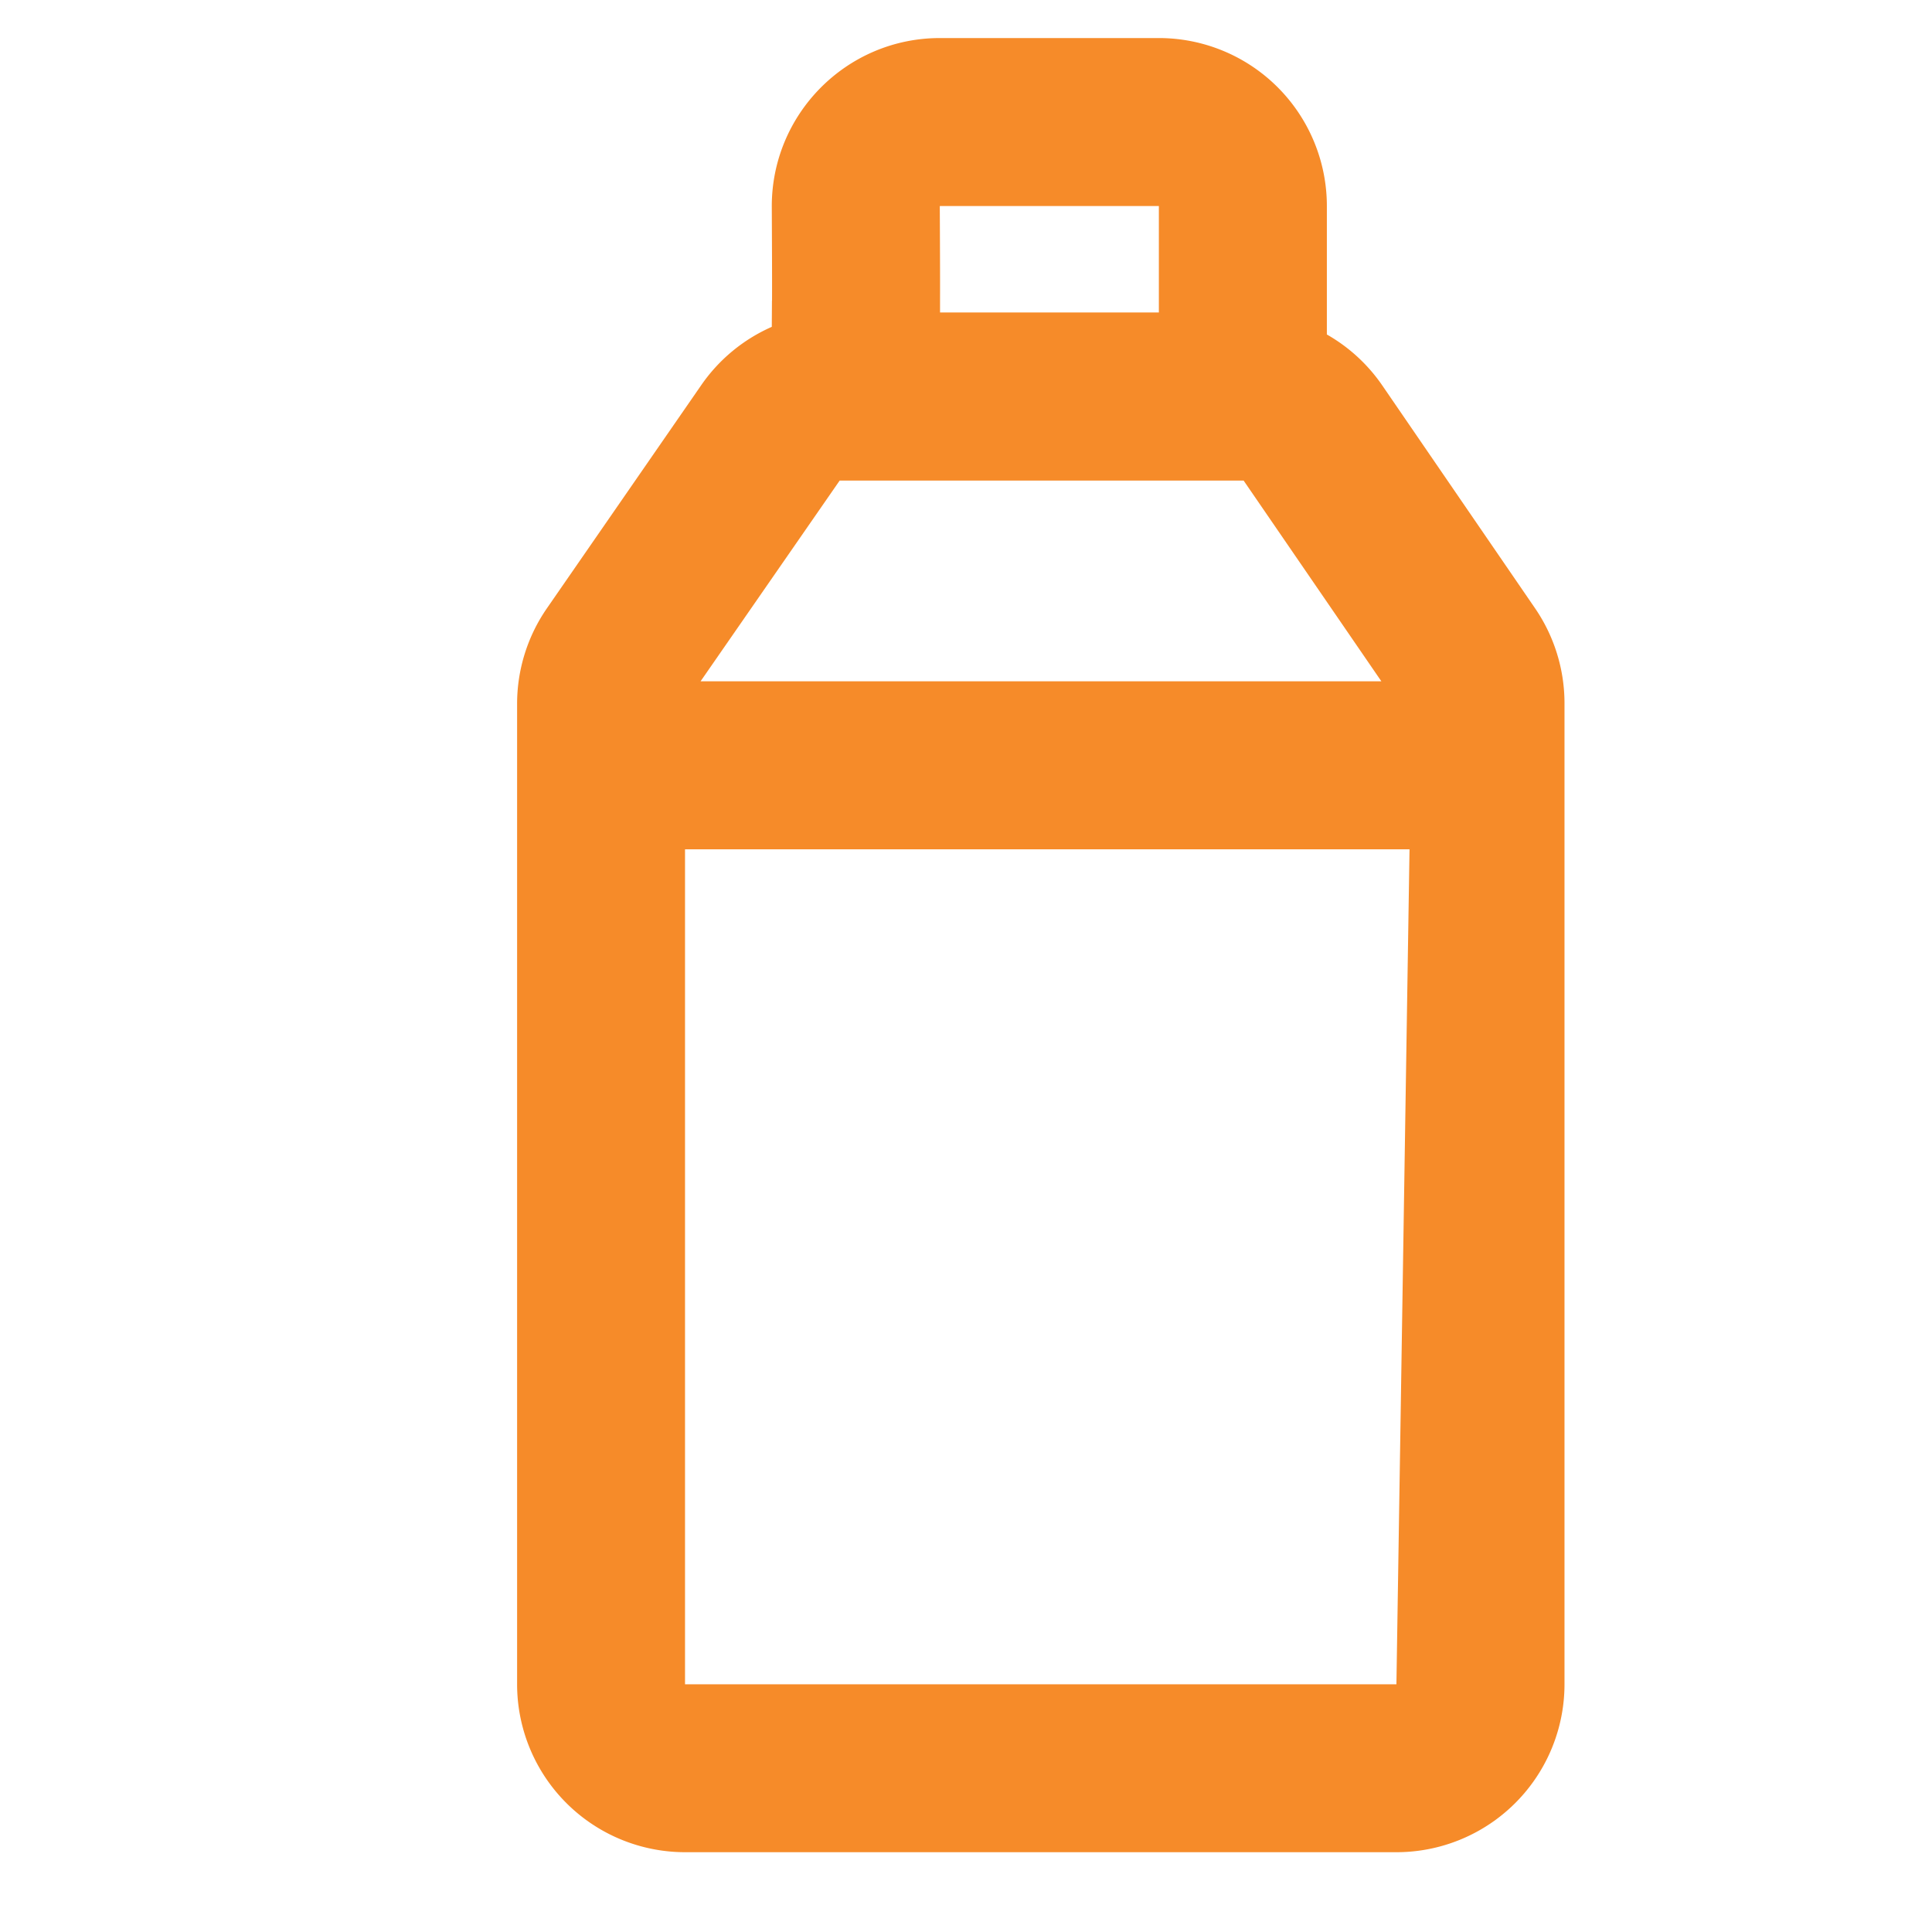 <svg width="23" height="23" fill="none" xmlns="http://www.w3.org/2000/svg"><g clip-path="url(#clip0_1422_179)"><path fill-rule="evenodd" clip-rule="evenodd" d="M11.188 2.456v.001c.002.398.004.807.003 1.128v.135h2.605V2.453H11.19l-.002.003zM9.19 3.579l-.002.312a2 2 0 00-.837.69L6.512 7.24a2 2 0 00-.356 1.138V20.05a2 2 0 002 2h8.469a2 2 0 002-2V8.372a2 2 0 00-.35-1.13l-1.819-2.653a2 2 0 00-.66-.607V2.453a2 2 0 00-2-2H11.19c-1.114 0-2.01.909-2.002 2.017.002.396.004.798.003 1.11zm-1.035 6.532v9.94h8.469l.156-9.94H8.156zm6.65-4.39l1.64 2.39H8.34l1.656-2.39h4.81z" fill="#F68B29"/></g><defs><clipPath id="clip0_1422_179"><path fill="#fff" transform="translate(.75 .252)" d="M0 0h22v22H0z"/></clipPath></defs></svg>